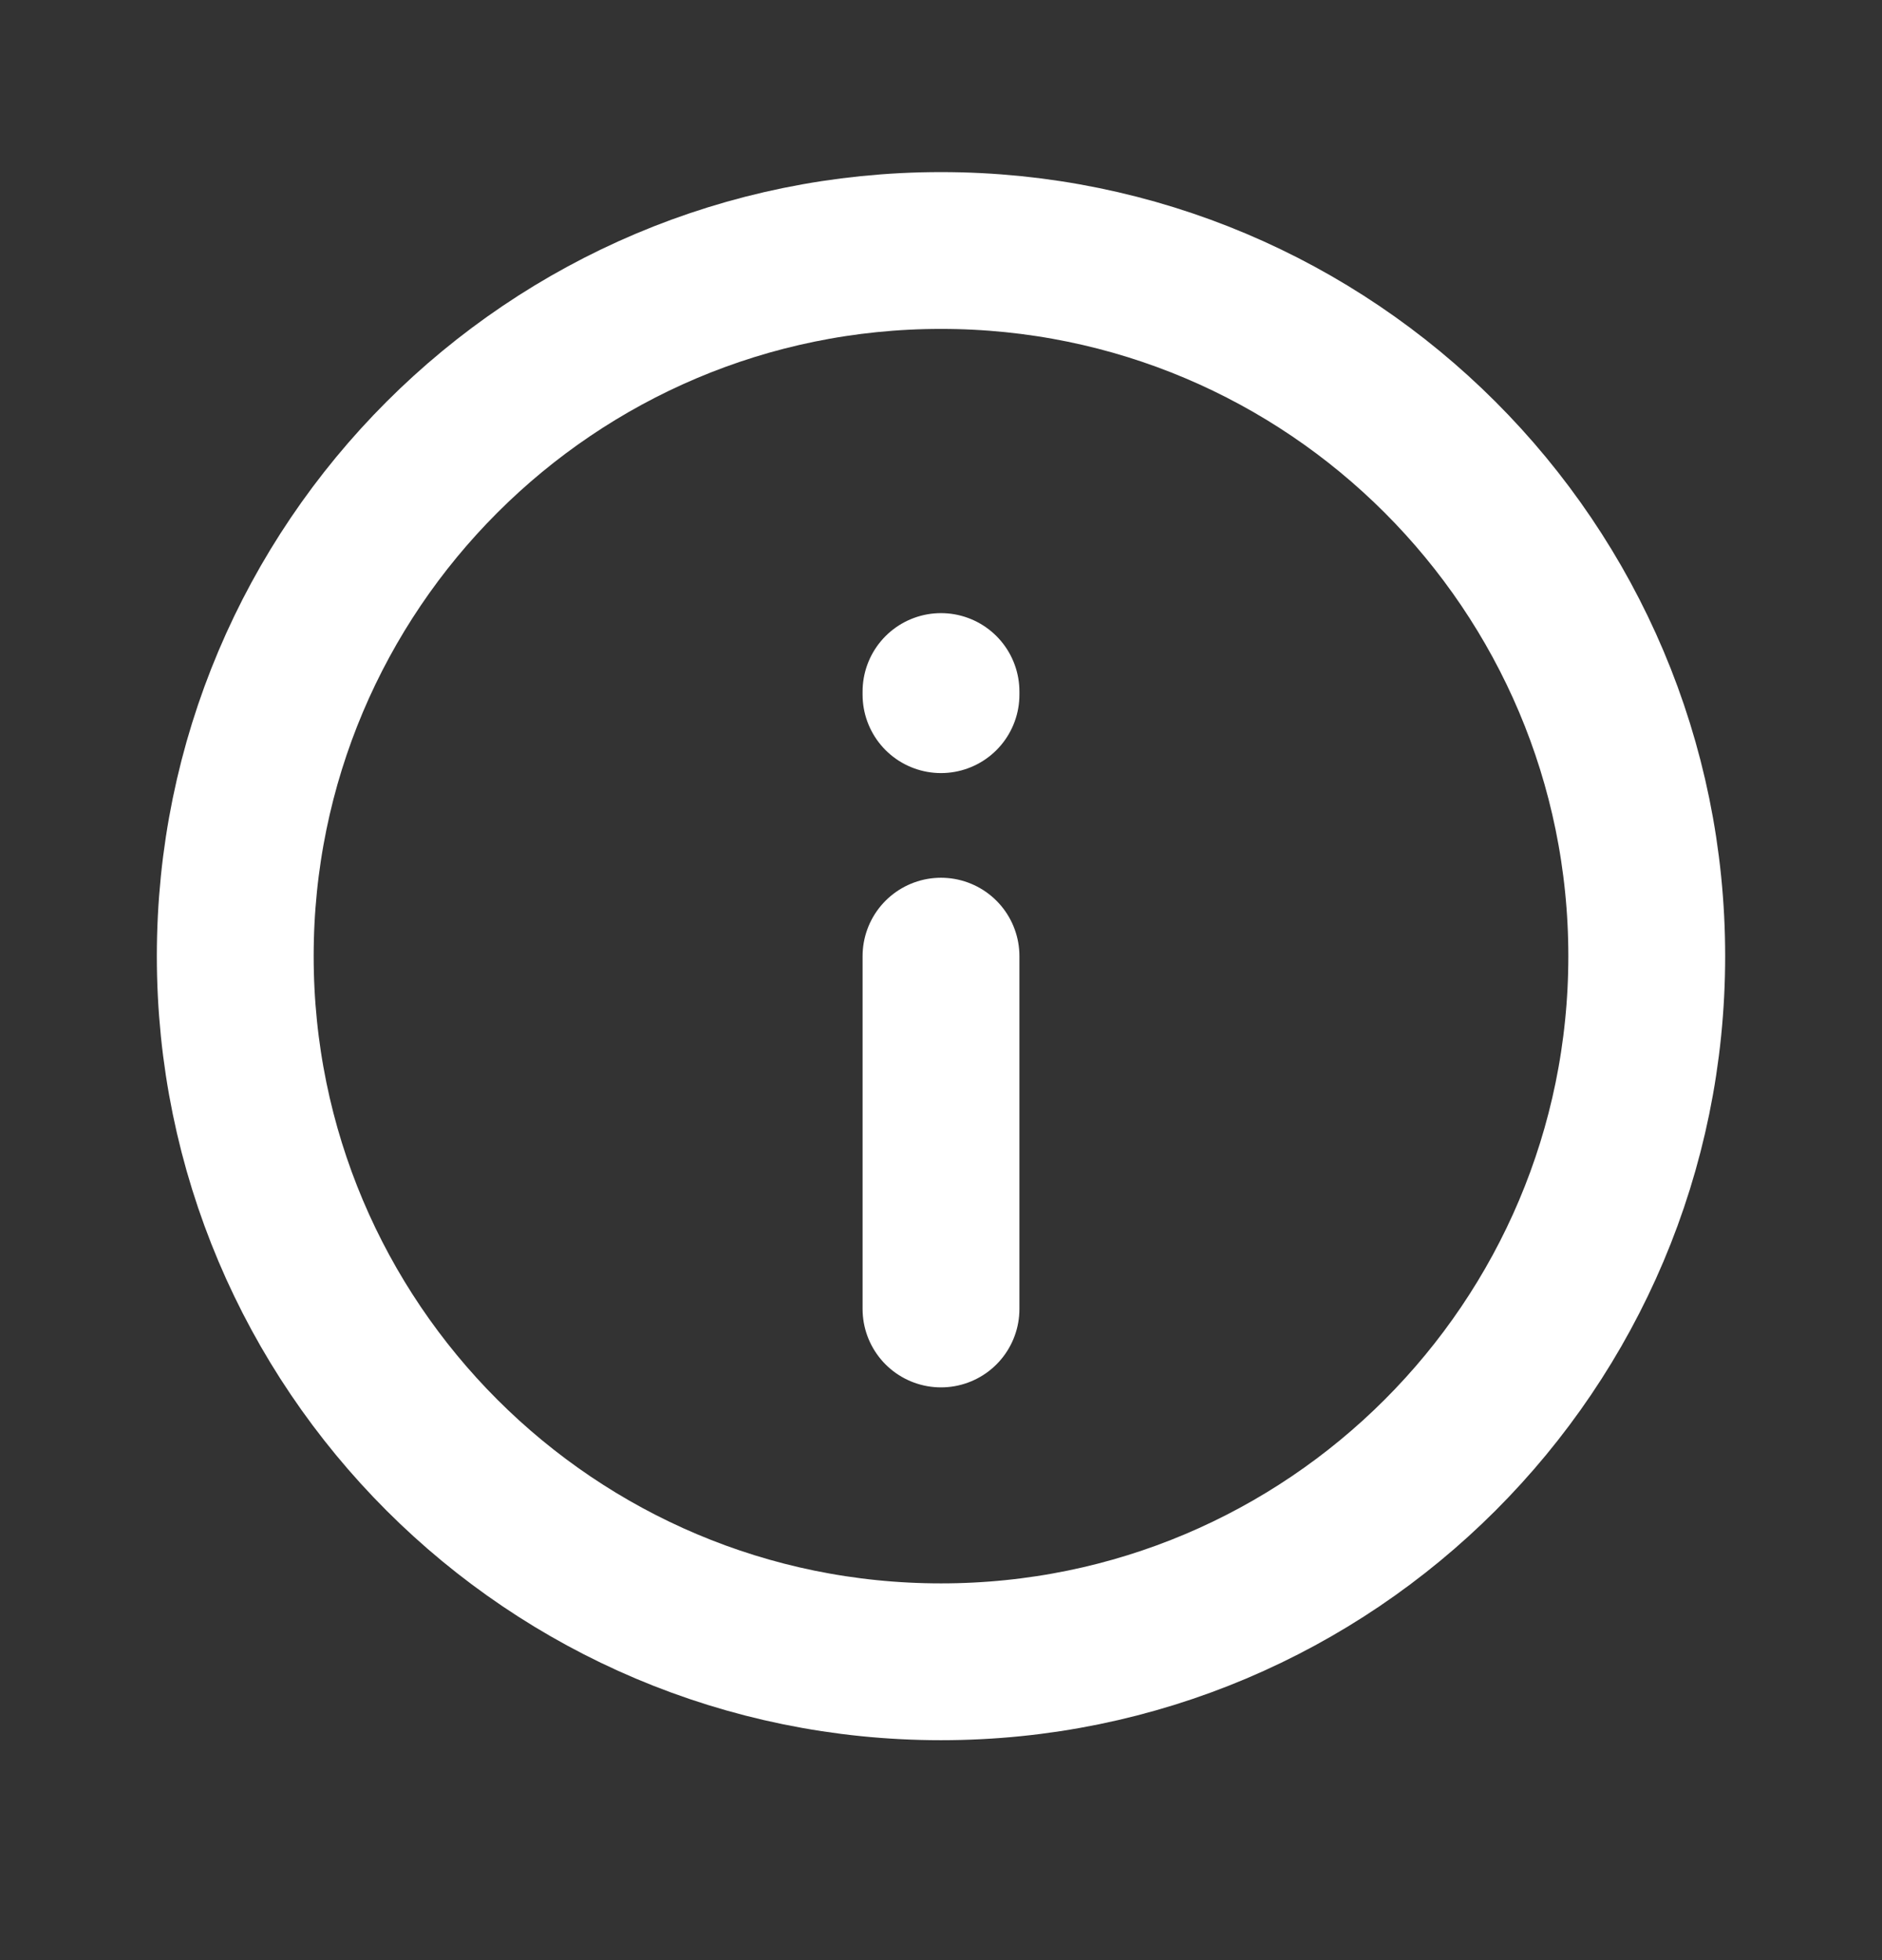 <svg width="24" height="25" viewBox="0 0 24 25" fill="none" xmlns="http://www.w3.org/2000/svg">
<rect x="0" y="0" width="24" height="25" fill="#333333" stroke="none"/>
<path d="M12 12.195L12 16.695M12 8.86V8.82M3 12.195C3 7.225 7.029 3.195 12 3.195C16.971 3.195 21 7.225 21 12.195C21 17.166 16.971 21.195 12 21.195C7.029 21.195 3 17.166 3 12.195Z" stroke="white" stroke-width="2" stroke-linecap="round" stroke-linejoin="round"/>
</svg>